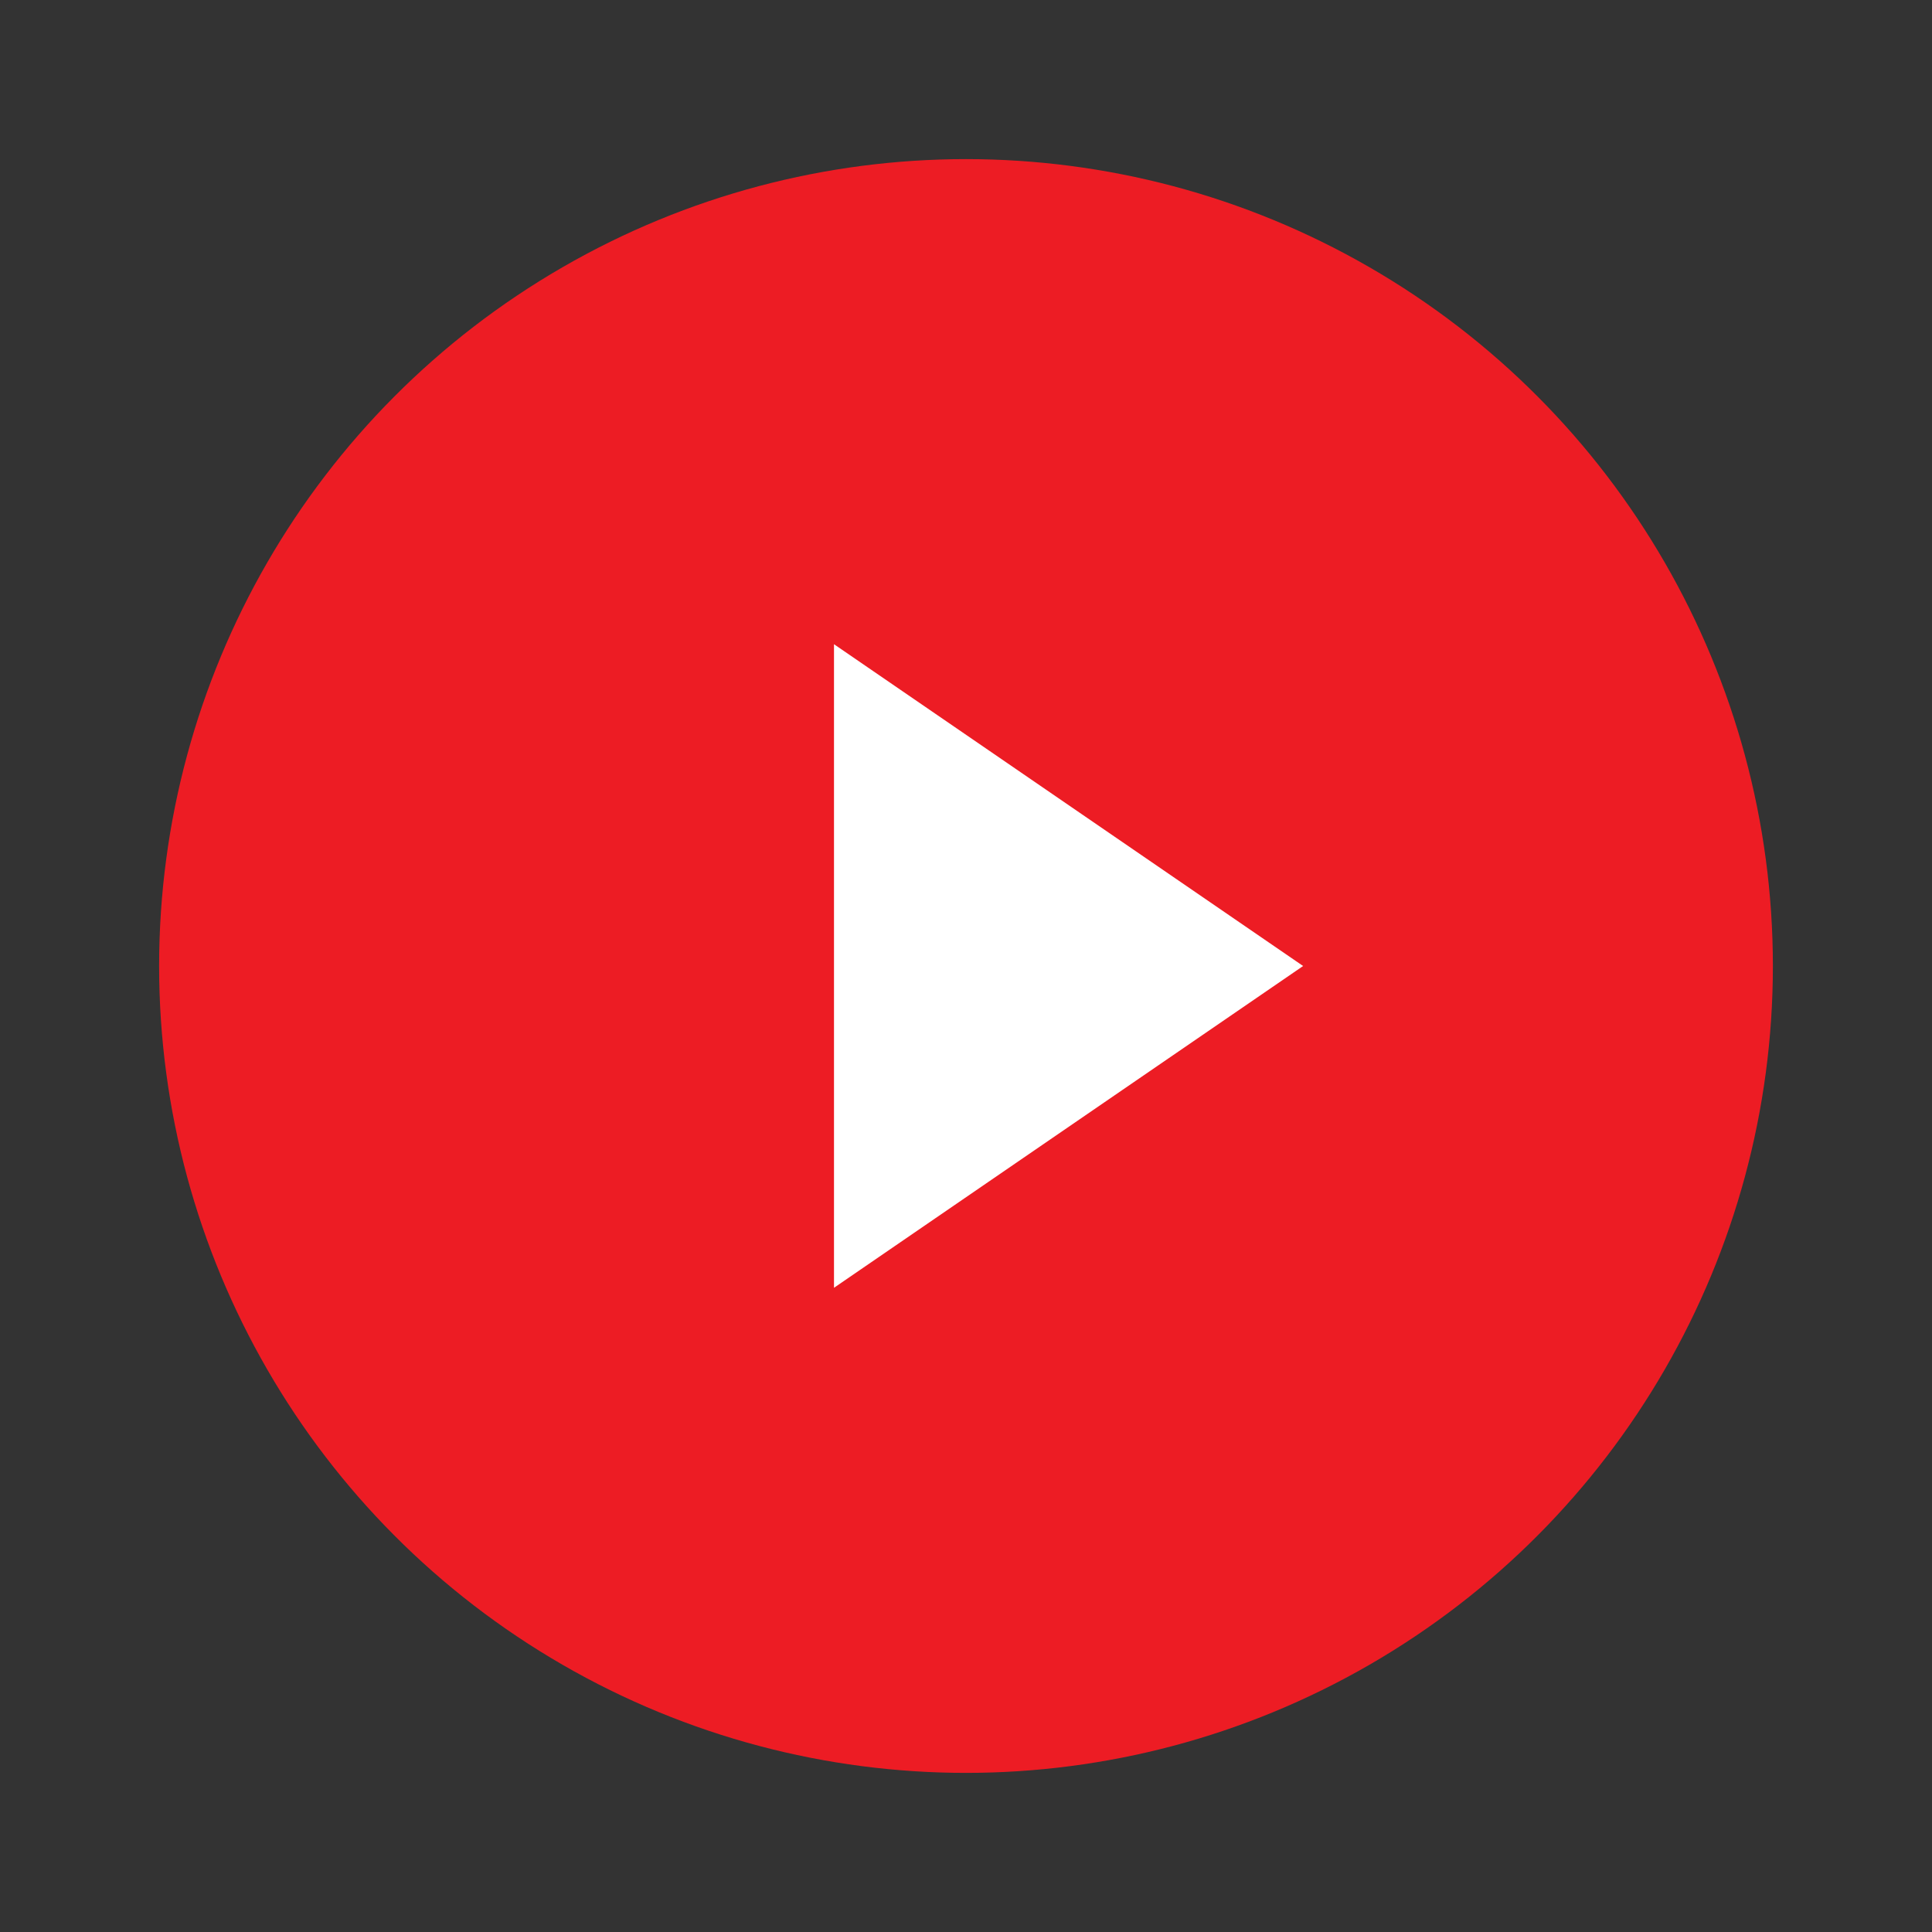 <svg xmlns="http://www.w3.org/2000/svg" viewBox="0 0 119.72 119.72"><rect x="0" y="0" width="119.72" height="119.72" fill="#333333" stroke="none"/><circle r="50" fill="#ed1c24" cy="59.86" cx="59.86"></circle><path fill="#fff" d="m51.68 39.92v39.88l29.07-19.94z"></path></svg>